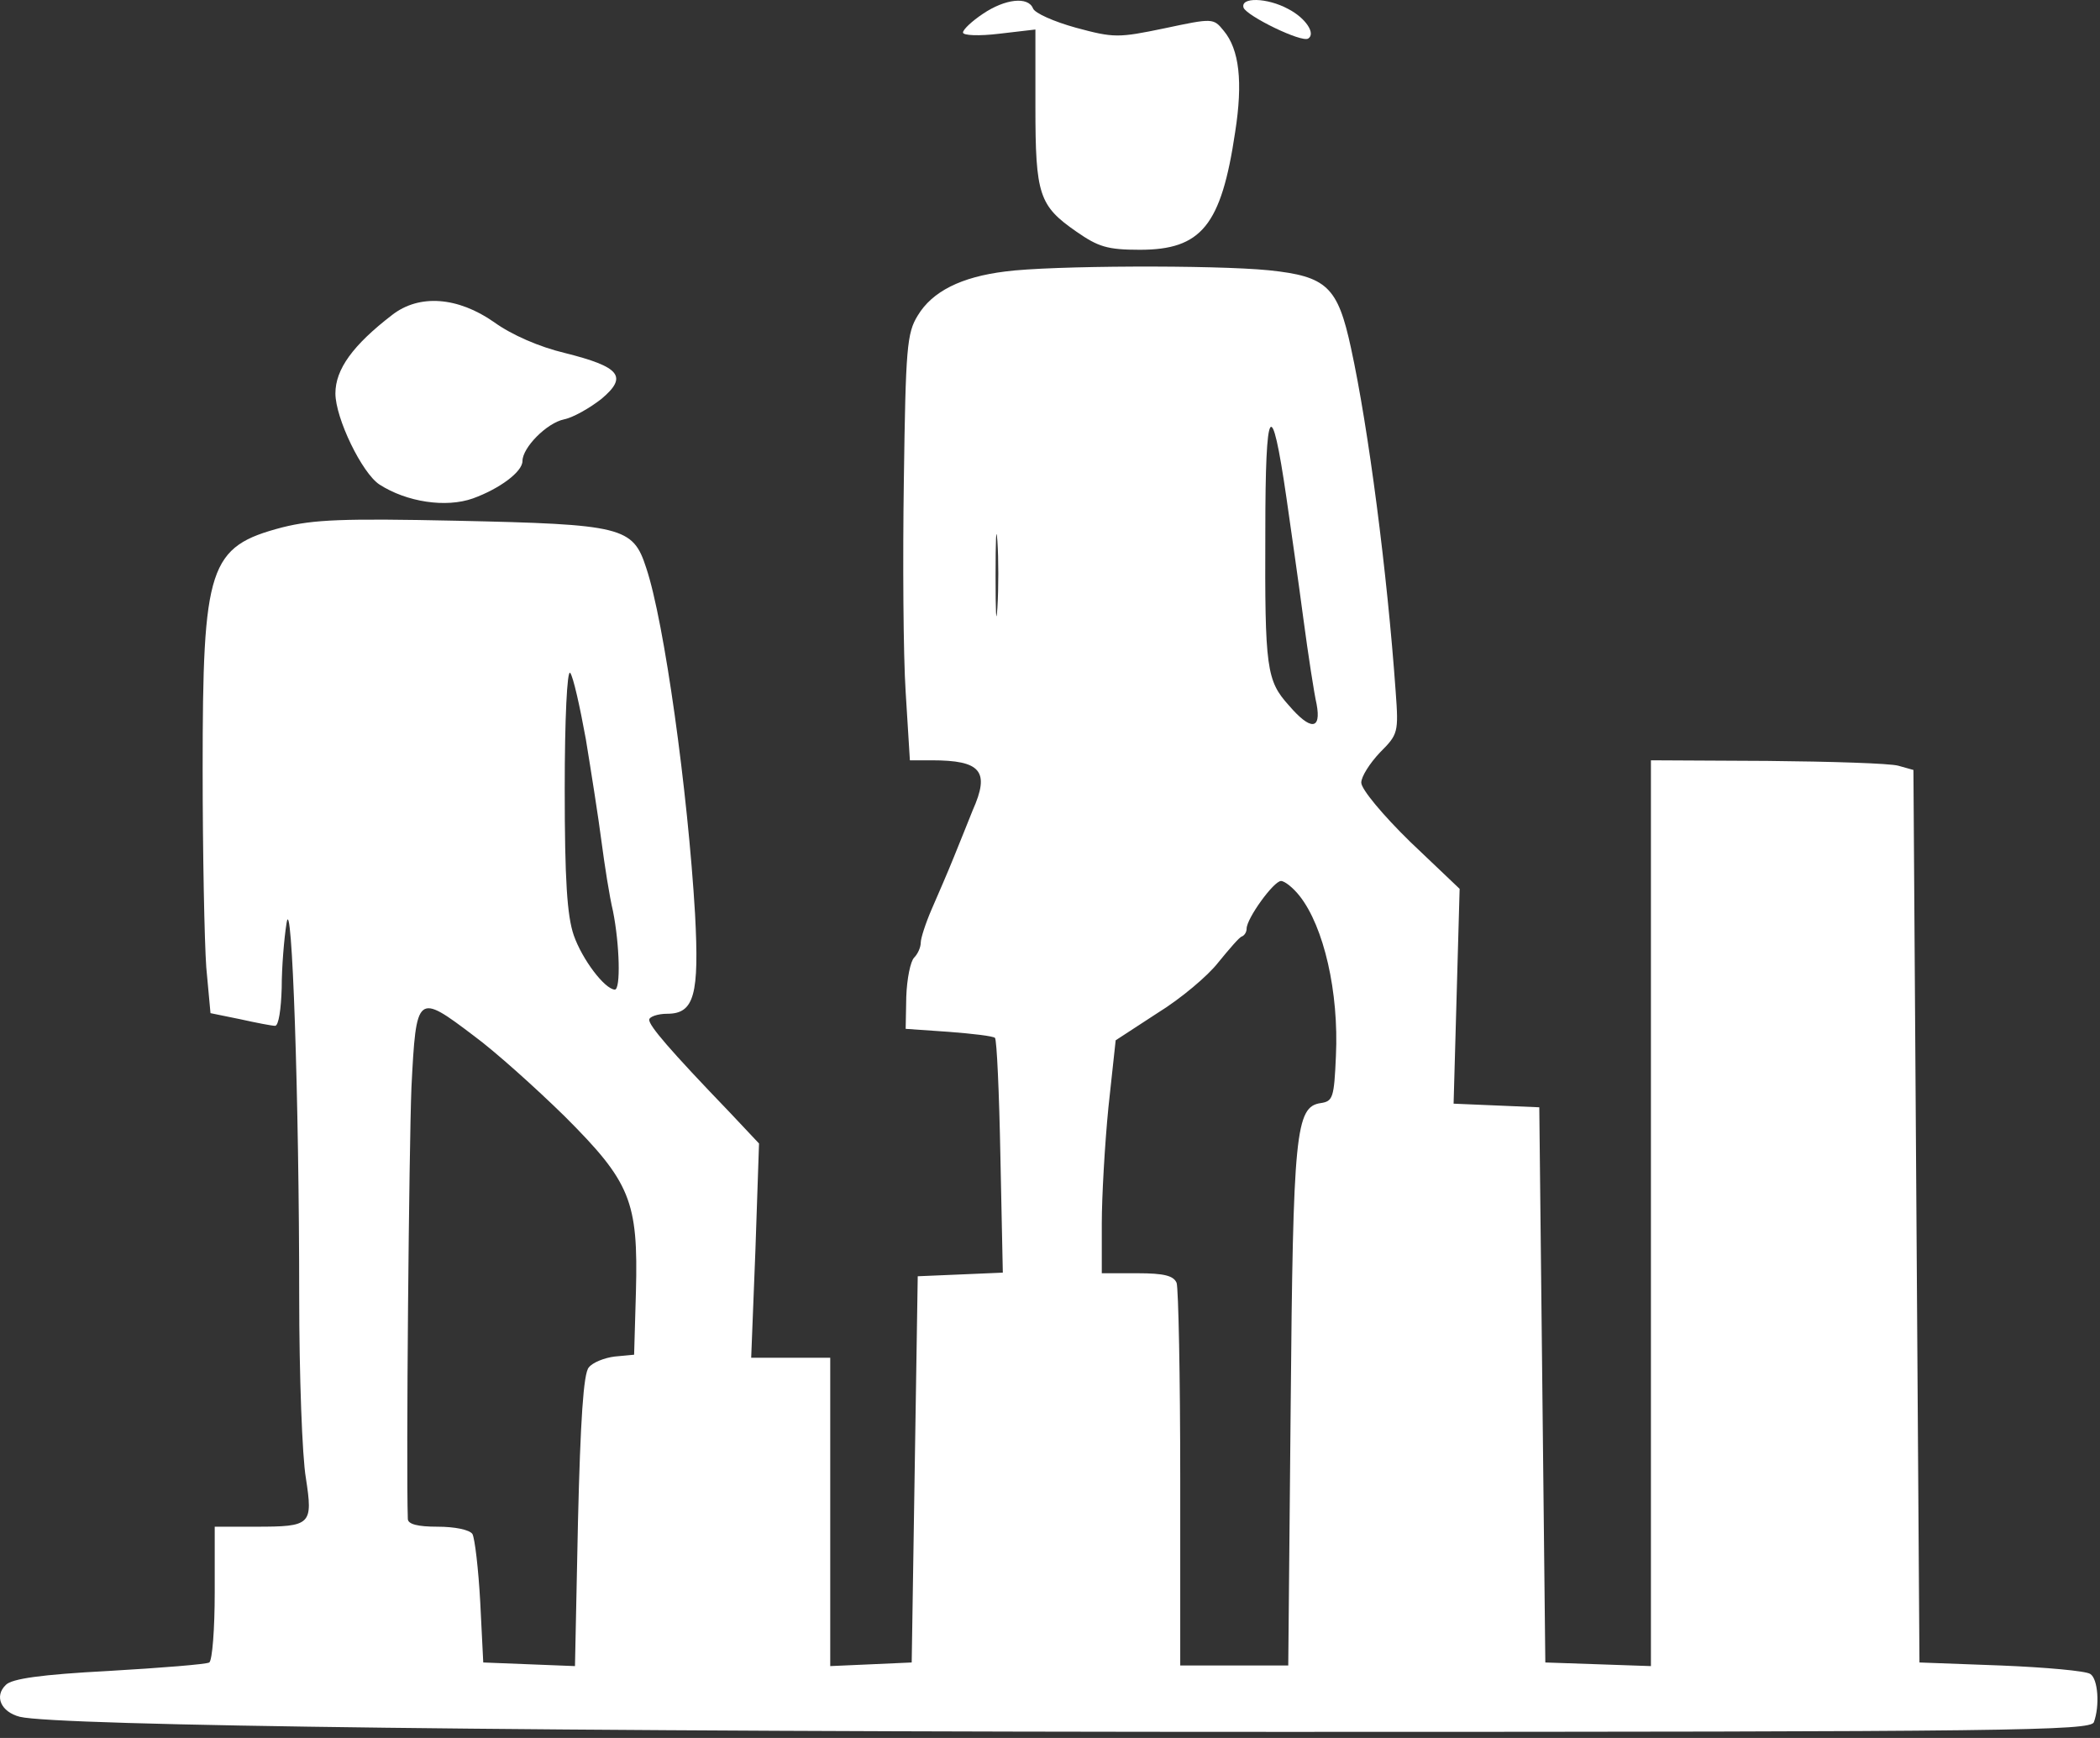 <svg width="174" height="144" viewBox="0 0 174 144" fill="none" xmlns="http://www.w3.org/2000/svg">
<rect x="0" y="0" width="174" height="144" fill="#333333" stroke="none"/>
<path d="M81.441 1.145C80.541 1.745 79.791 2.445 79.791 2.695C79.791 2.945 81.141 2.995 82.791 2.795L85.791 2.445V8.845C85.791 16.145 86.091 17.045 89.191 19.195C90.991 20.445 91.741 20.695 94.441 20.695C99.541 20.695 101.191 18.695 102.341 10.945C102.991 6.795 102.691 4.095 101.391 2.545C100.541 1.495 100.491 1.495 96.491 2.345C92.641 3.145 92.291 3.145 89.141 2.295C87.341 1.795 85.741 1.095 85.591 0.695C85.191 -0.305 83.291 -0.105 81.441 1.145Z" fill="white"/>
<path d="M103.041 0.645C103.341 1.345 107.841 3.545 108.391 3.195C109.041 2.795 108.191 1.495 106.741 0.745C104.991 -0.205 102.741 -0.255 103.041 0.645Z" fill="white"/>
<path d="M83.291 22.495C79.641 22.945 77.241 24.145 76.041 26.145C75.141 27.595 75.041 28.845 74.891 39.745C74.791 46.345 74.841 54.295 75.041 57.345L75.391 62.995H77.191C81.291 62.995 82.041 63.895 80.591 67.145C80.241 68.045 79.541 69.745 79.041 70.995C78.541 72.245 77.691 74.195 77.191 75.345C76.691 76.495 76.291 77.745 76.291 78.095C76.291 78.495 76.041 79.045 75.741 79.345C75.441 79.645 75.141 81.095 75.091 82.595L75.041 85.245L78.641 85.495C80.591 85.645 82.291 85.845 82.441 85.995C82.591 86.145 82.791 90.545 82.891 95.845L83.091 105.445L79.591 105.595L76.041 105.745L75.791 121.745L75.541 137.745L72.191 137.895L68.791 138.045V125.245V112.495H65.541H62.241L62.591 103.595L62.891 94.745L60.491 92.195C55.441 86.945 53.791 84.995 53.791 84.495C53.791 84.245 54.491 83.995 55.291 83.995C57.541 83.995 57.941 82.395 57.591 75.745C56.991 65.545 55.041 51.495 53.541 47.045C52.441 43.645 51.591 43.445 37.791 43.145C28.441 42.945 25.991 43.045 23.391 43.695C17.291 45.295 16.791 46.845 16.791 63.745C16.791 70.695 16.941 78.045 17.091 80.145L17.441 83.945L19.891 84.445C21.241 84.745 22.541 84.995 22.791 84.995C23.091 84.995 23.291 83.595 23.341 81.845C23.341 80.145 23.541 77.745 23.741 76.495C24.191 73.595 24.791 91.195 24.791 107.445C24.791 113.945 25.041 120.695 25.341 122.445C25.941 126.345 25.791 126.495 21.191 126.495H17.791V131.945C17.791 134.995 17.591 137.545 17.341 137.745C17.091 137.895 13.341 138.195 9.041 138.445C3.341 138.745 0.991 139.095 0.491 139.595C-0.509 140.545 0.091 141.845 1.641 142.245C4.691 142.995 44.541 143.495 106.341 143.495C166.841 143.495 173.191 143.395 173.491 142.695C173.991 141.345 173.841 139.095 173.191 138.695C172.841 138.445 169.491 138.145 165.791 137.995L159.041 137.745L158.791 100.745L158.541 63.795L157.291 63.445C156.591 63.245 151.691 63.095 146.441 63.045L136.791 62.995V100.495V138.045L132.441 137.895L128.041 137.745L127.791 114.745L127.541 91.745L123.991 91.595L120.441 91.445L120.691 82.545L120.941 73.645L116.841 69.745C114.591 67.545 112.791 65.395 112.791 64.845C112.791 64.345 113.491 63.245 114.341 62.345C115.841 60.845 115.891 60.695 115.641 57.295C114.941 47.445 113.391 35.495 111.941 28.845C110.841 23.745 109.941 22.895 105.141 22.395C100.641 21.945 86.991 21.995 83.291 22.495ZM106.591 41.245C106.941 43.695 107.591 48.195 107.991 51.245C108.391 54.245 108.891 57.495 109.091 58.345C109.491 60.495 108.591 60.545 106.791 58.445C104.941 56.395 104.791 55.395 104.841 44.045C104.841 33.395 105.341 32.645 106.591 41.245ZM82.641 50.345C82.541 51.945 82.491 50.745 82.491 47.745C82.491 44.695 82.541 43.395 82.641 44.845C82.741 46.295 82.741 48.745 82.641 50.345ZM48.541 61.245C48.991 63.995 49.591 67.795 49.841 69.745C50.091 71.645 50.491 74.245 50.791 75.495C51.341 78.245 51.441 81.995 50.941 81.995C50.091 81.945 48.241 79.495 47.541 77.495C46.991 75.895 46.791 72.945 46.791 65.345C46.791 59.545 46.991 55.495 47.241 55.745C47.491 56.045 48.041 58.495 48.541 61.245ZM107.691 74.245C109.691 76.795 110.941 82.195 110.691 87.495C110.541 90.945 110.441 91.245 109.441 91.395C107.341 91.695 107.141 93.795 106.941 116.595L106.741 137.995H102.241H97.791V122.545C97.791 114.045 97.641 106.745 97.491 106.295C97.241 105.695 96.441 105.495 94.241 105.495H91.291V101.395C91.291 99.145 91.541 94.795 91.841 91.745L92.441 86.195L95.891 83.945C97.841 82.745 100.091 80.845 100.941 79.745C101.841 78.645 102.691 77.645 102.891 77.595C103.141 77.495 103.291 77.195 103.291 76.945C103.291 76.095 105.541 72.995 106.141 72.995C106.441 72.995 107.141 73.545 107.691 74.245ZM39.291 85.845C40.991 87.095 44.341 90.095 46.791 92.495C52.241 97.945 52.891 99.495 52.691 107.045L52.541 112.245L50.941 112.395C50.091 112.495 49.091 112.895 48.791 113.295C48.341 113.745 48.091 117.795 47.891 125.995L47.641 138.045L43.841 137.895L40.041 137.745L39.791 132.745C39.641 129.995 39.341 127.445 39.141 127.095C38.891 126.745 37.691 126.495 36.241 126.495C34.641 126.495 33.791 126.295 33.791 125.845C33.641 121.445 33.891 95.145 34.091 90.095C34.491 82.295 34.541 82.245 39.291 85.845Z" fill="white"/>
<path d="M32.491 26.095C29.241 28.595 27.791 30.595 27.791 32.595C27.791 34.645 29.991 39.195 31.441 40.145C33.691 41.595 36.941 42.095 39.191 41.295C41.391 40.495 43.291 39.095 43.291 38.195C43.291 37.095 45.291 35.045 46.741 34.745C47.491 34.595 48.891 33.795 49.841 33.045C52.041 31.195 51.391 30.395 46.791 29.245C44.691 28.745 42.391 27.745 40.941 26.695C37.941 24.595 34.741 24.345 32.491 26.095Z" fill="white"/>
</svg>

